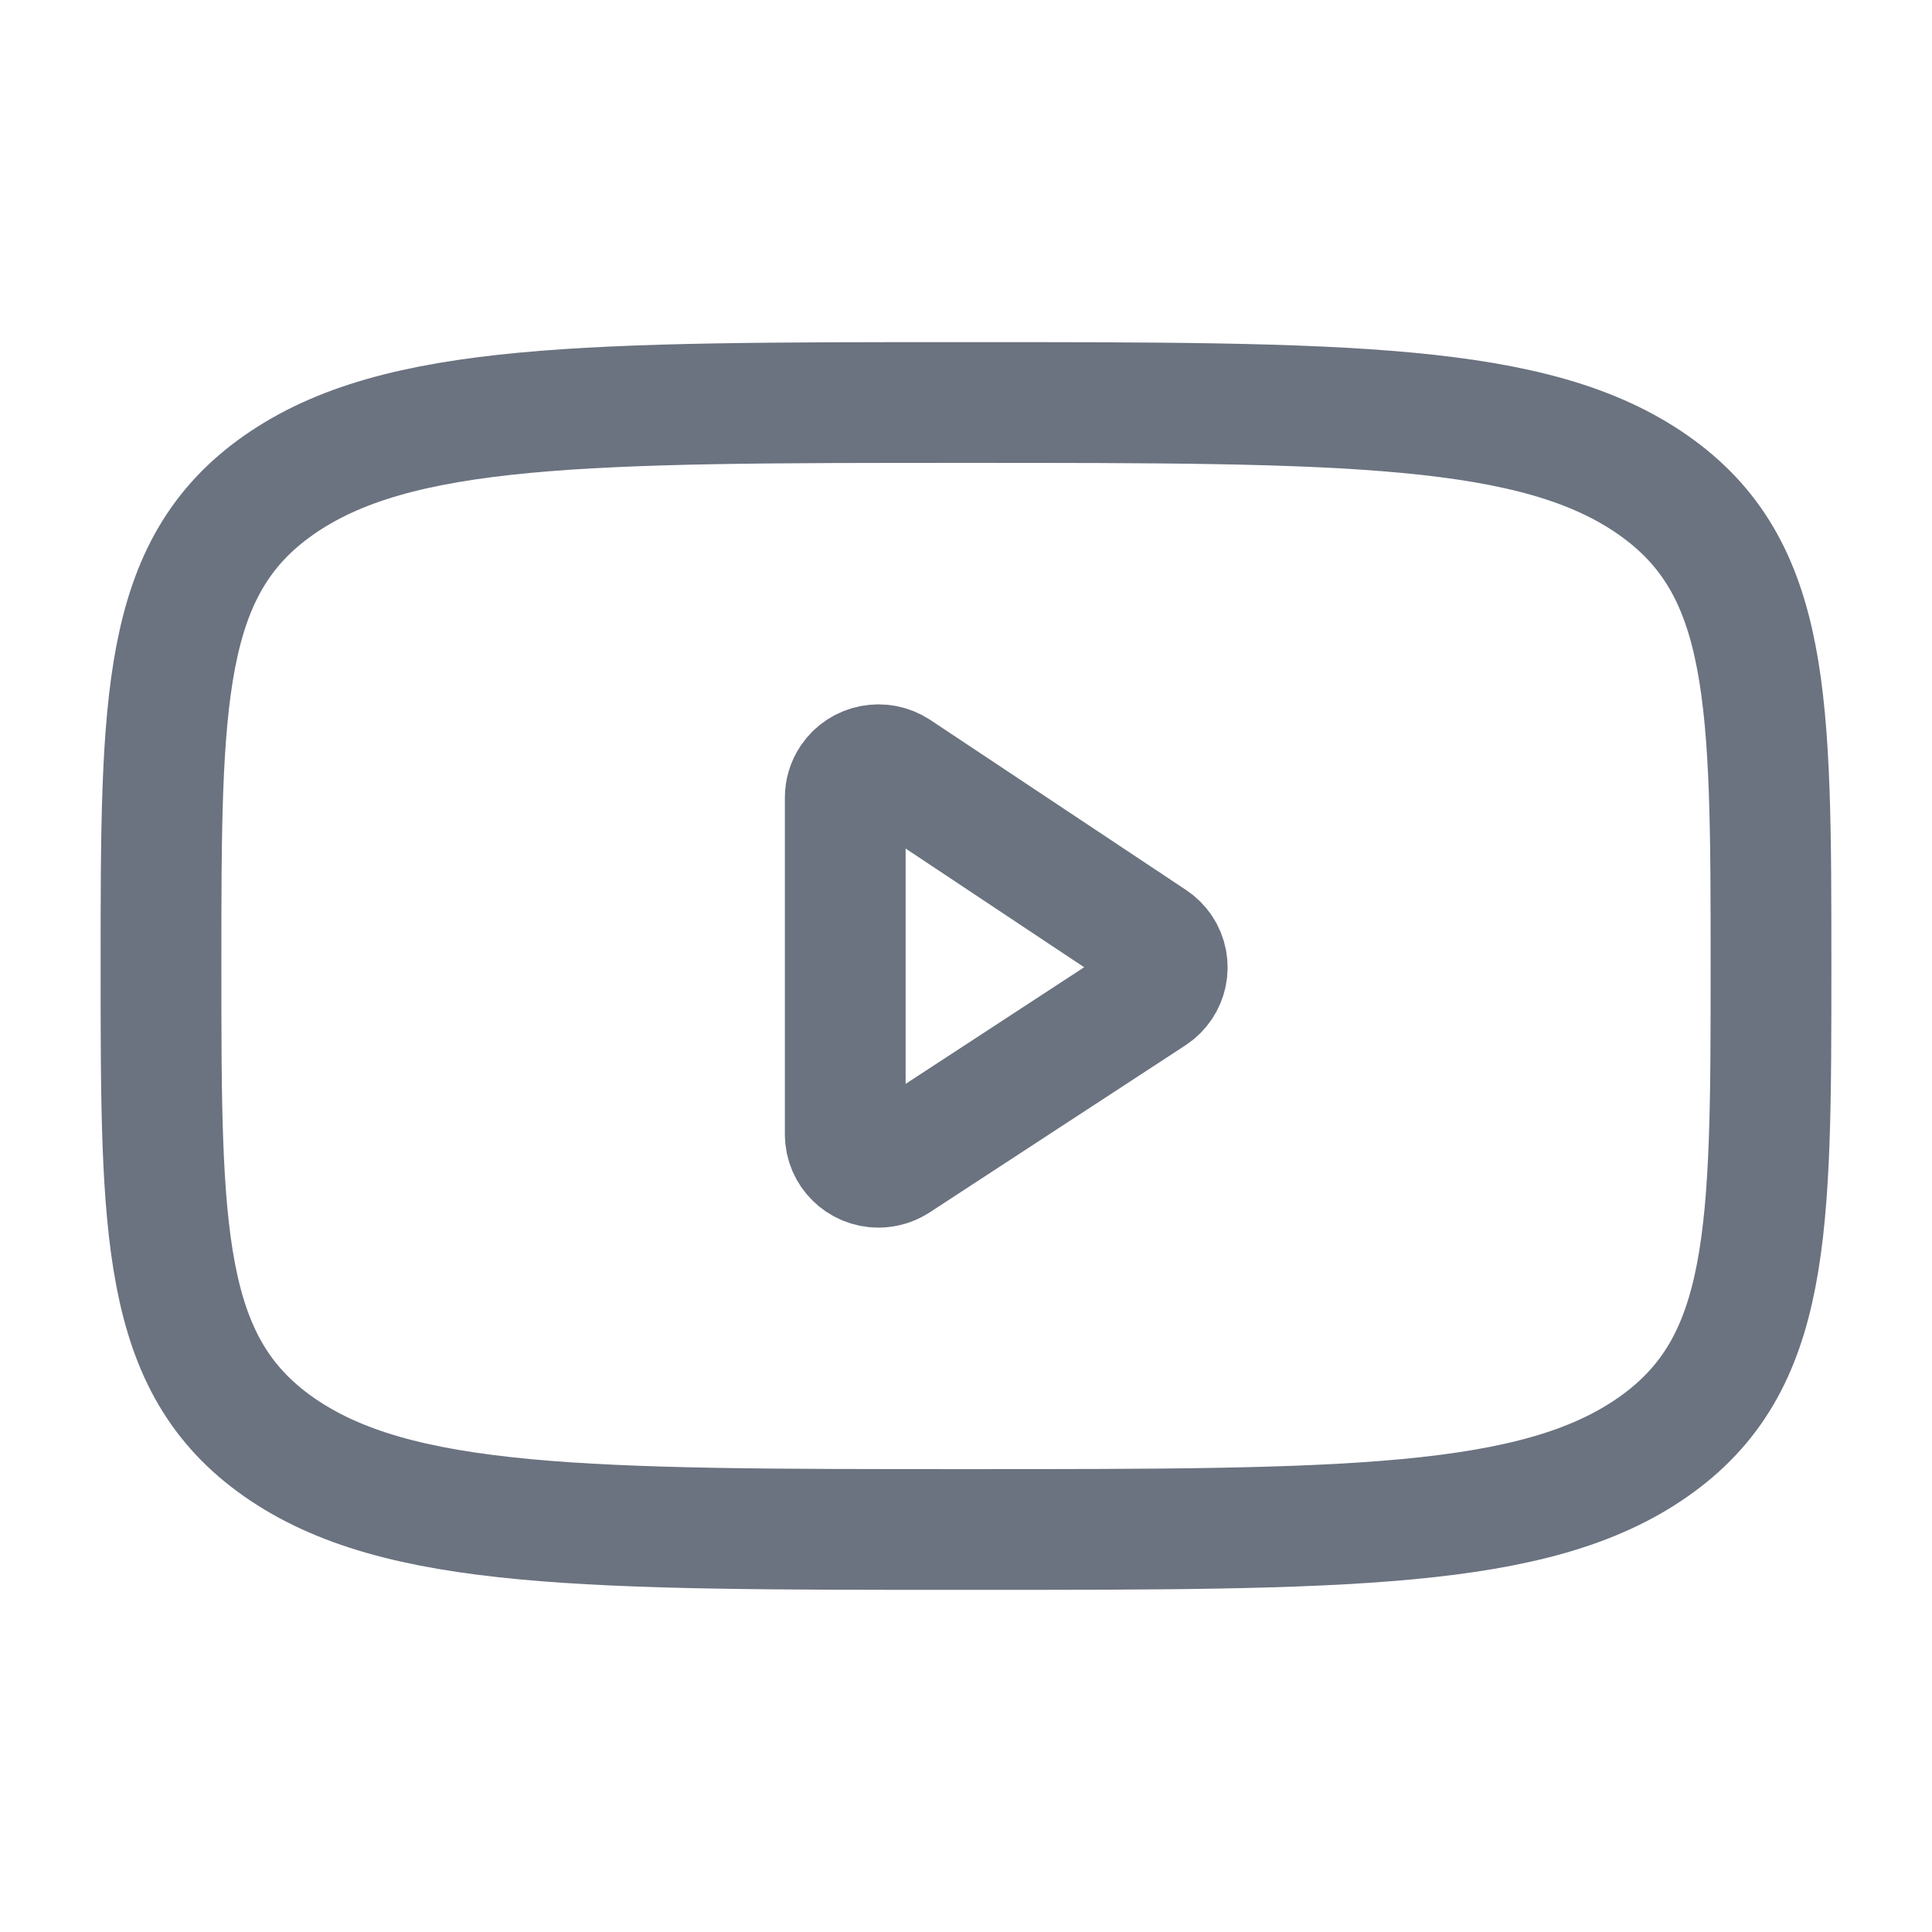<svg width="24" height="24" viewBox="0 0 24 24" fill="none" xmlns="http://www.w3.org/2000/svg">
<path d="M10.5 9.908V14.092C10.5 14.317 10.685 14.5 10.912 14.5C10.993 14.5 11.072 14.476 11.14 14.432L14.315 12.358C14.505 12.234 14.557 11.981 14.432 11.793C14.402 11.748 14.363 11.71 14.318 11.68L11.143 9.569C10.954 9.444 10.697 9.493 10.57 9.68C10.524 9.748 10.5 9.827 10.5 9.908Z" stroke="#6B7280" stroke-width="1.5" stroke-linecap="round" stroke-linejoin="round"/>
<path d="M2 12C2 8.7 2 7.05 3.464 6.025C4.929 5 7.286 5 12 5C16.714 5 19.071 5 20.535 6.025C22 7.05 22 8.7 22 12C22 15.3 22 16.95 20.535 17.975C19.071 19 16.714 19 12 19C7.286 19 4.929 19 3.464 17.975C2 16.95 2 15.3 2 12Z" stroke="#6B7280" stroke-width="1.5" stroke-linecap="round" stroke-linejoin="round"/>
</svg>
